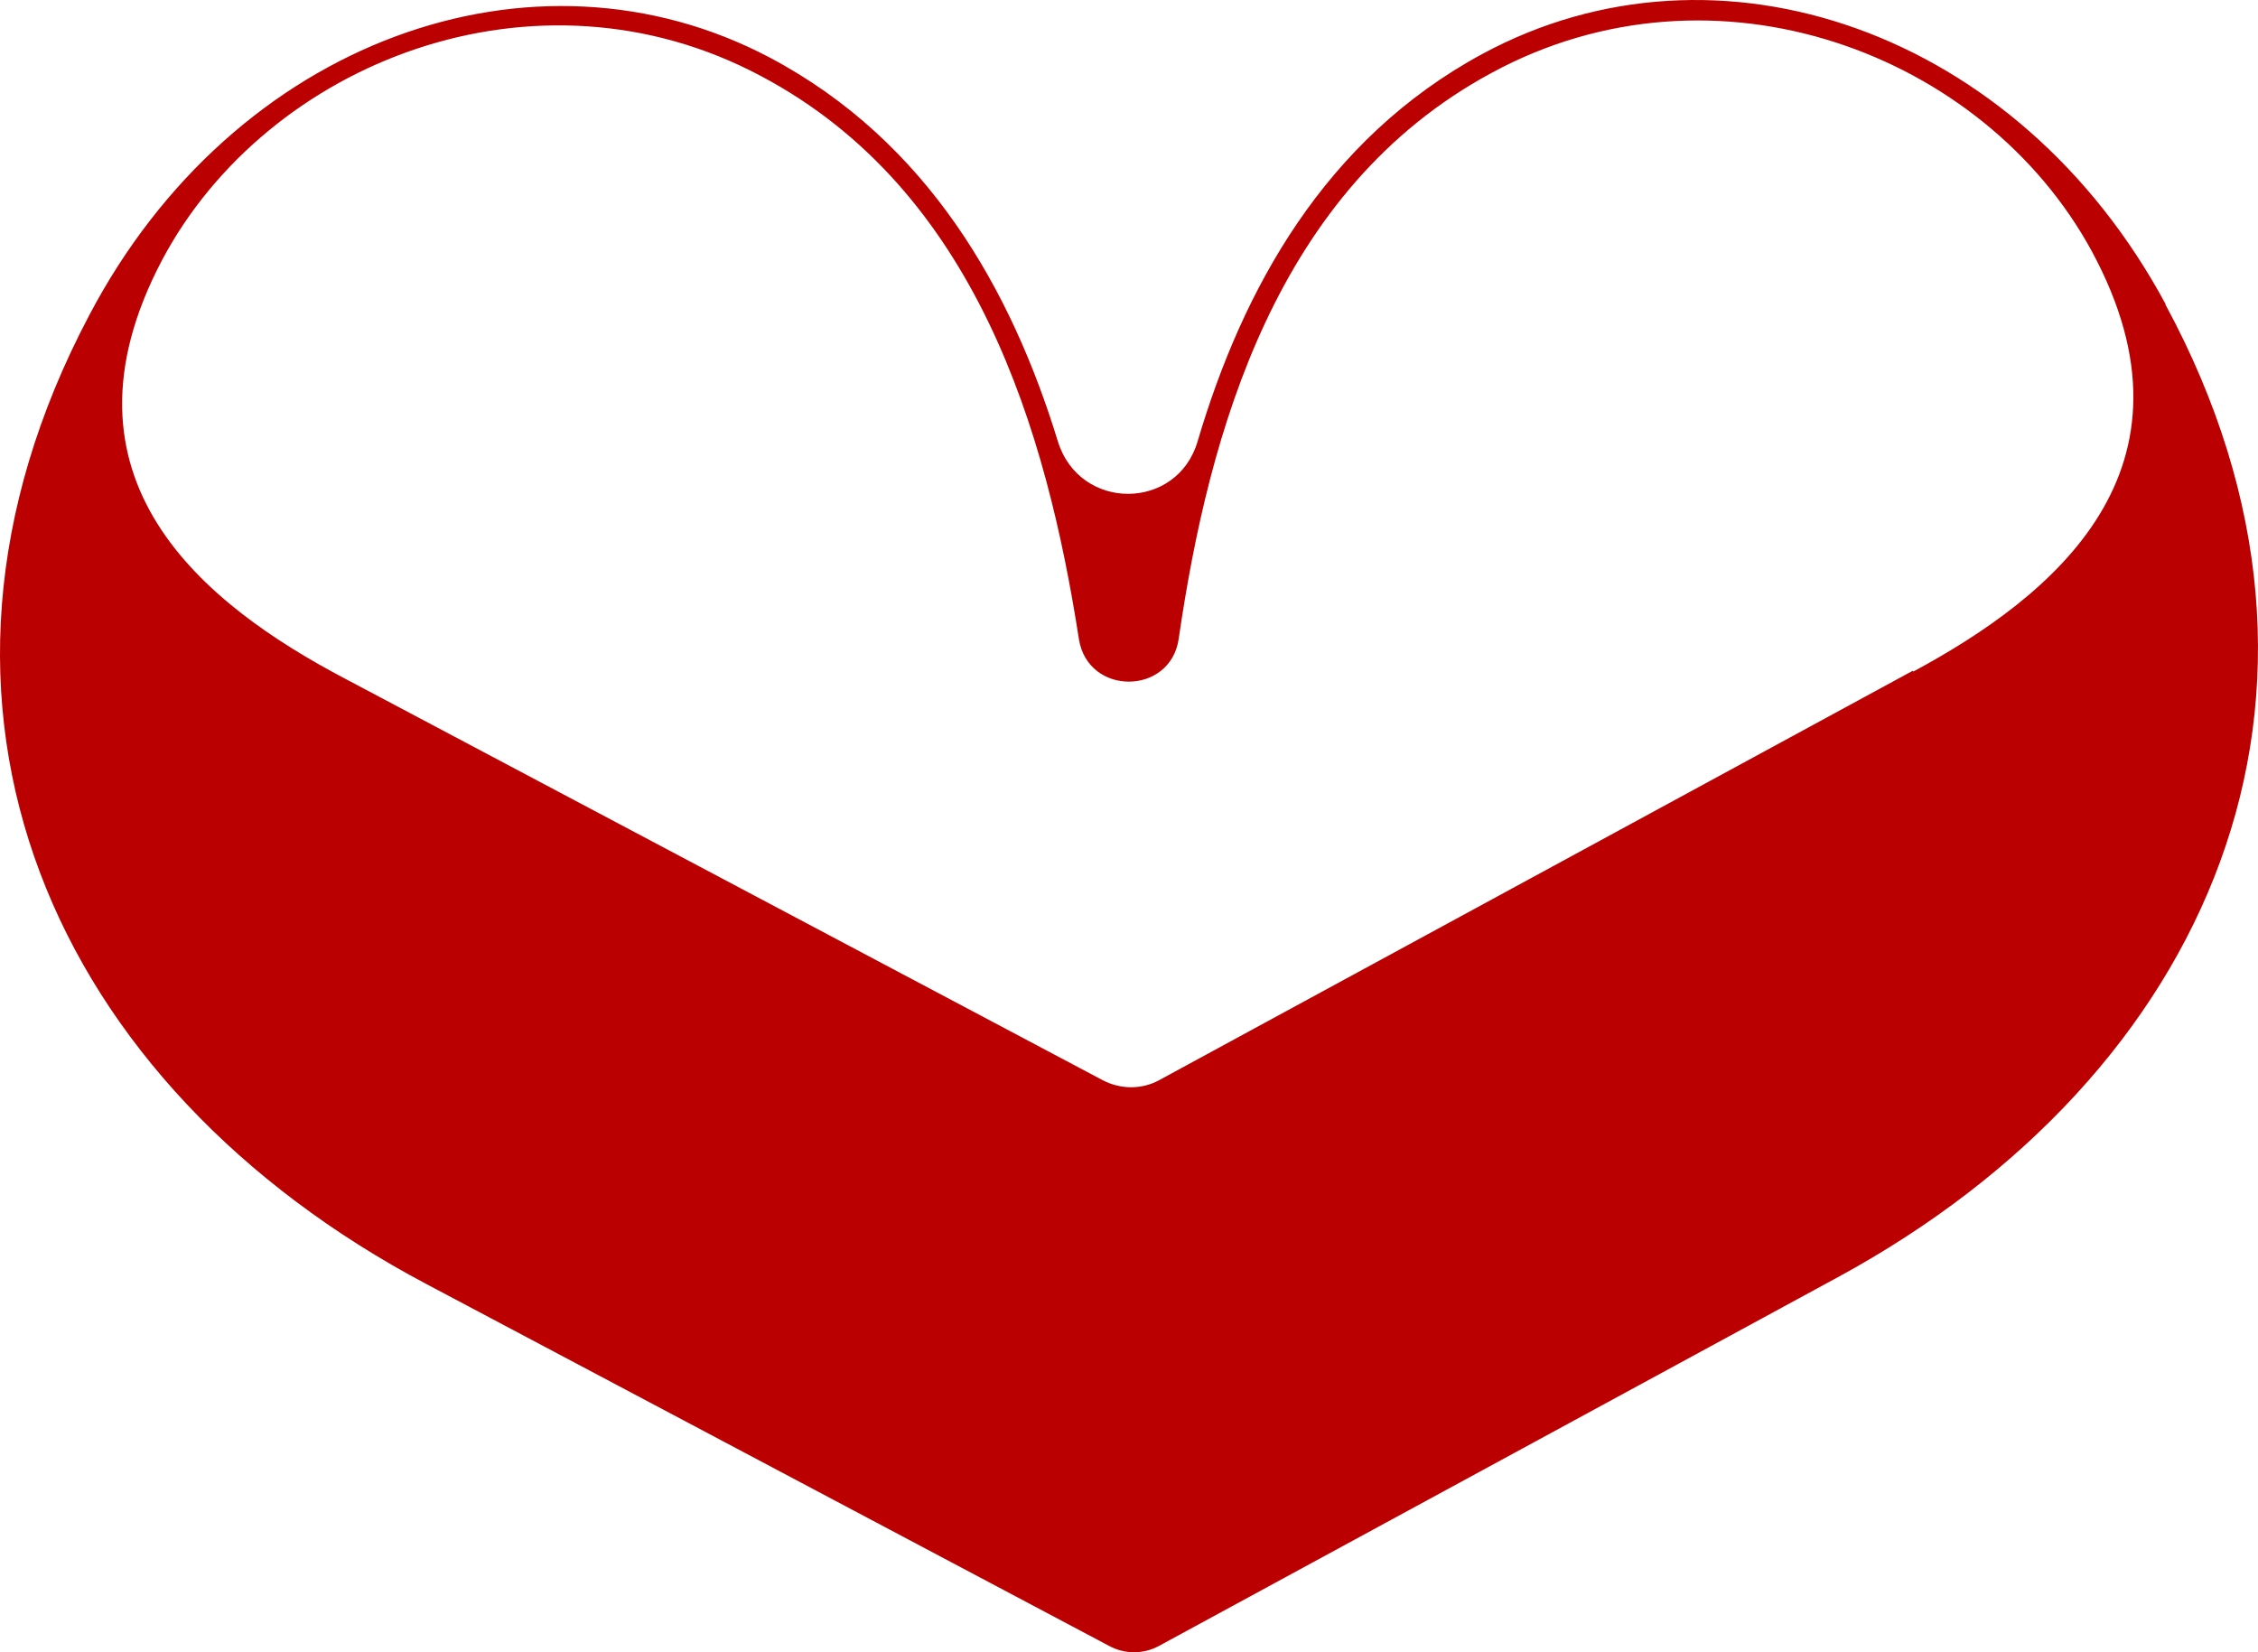 <?xml version="1.0" encoding="UTF-8"?> <svg xmlns="http://www.w3.org/2000/svg" width="82" height="60" viewBox="0 0 82 60" fill="none"> <path d="M78.642 11.04C73.286 1.095 62.368 -2.663 53.823 1.964C48.109 5.058 45.124 10.503 43.492 16.026C42.752 18.557 39.207 18.582 38.416 16.026C36.732 10.529 33.697 5.134 27.957 2.092C19.387 -2.433 8.495 1.453 3.24 11.449C-4.285 25.69 1.913 39.445 15.484 46.629L40.278 59.77C40.839 60.077 41.528 60.077 42.089 59.77L66.756 46.373C80.249 39.035 86.295 25.23 78.642 11.066V11.04ZM69.46 24.36L42.114 39.215C41.477 39.572 40.686 39.572 40.023 39.215L12.525 24.642C7.423 21.957 1.684 17.406 5.893 9.43C9.719 2.245 19.463 -1.59 27.626 2.757C35.457 6.898 38.008 15.668 39.181 23.21C39.513 25.281 42.497 25.255 42.803 23.21C43.9 15.668 46.349 6.873 54.154 2.654C62.292 -1.769 72.061 1.939 75.964 9.123C80.249 17.048 74.561 21.65 69.485 24.386L69.46 24.36Z" fill="#BA0001"></path> </svg> 